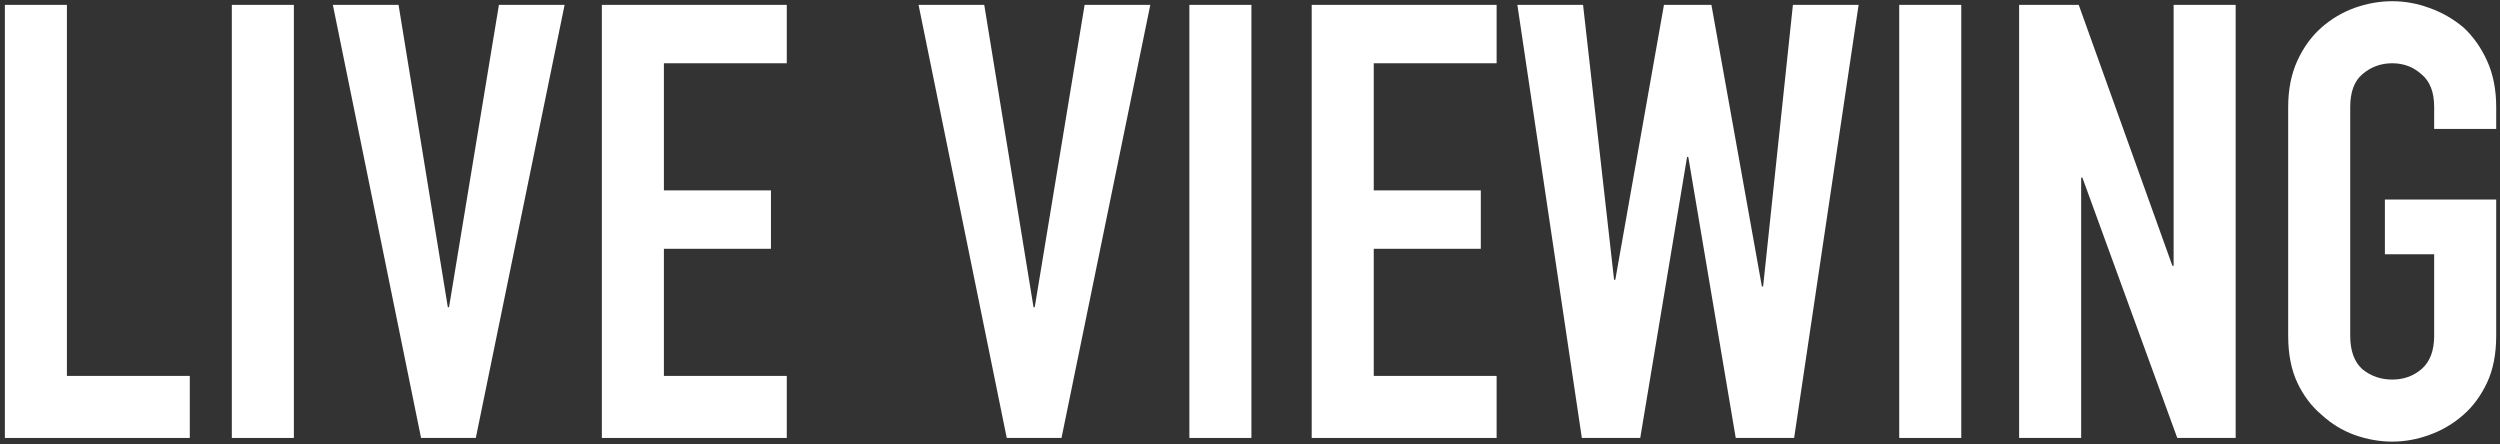 <svg width="411" height="73" viewBox="0 0 411 73" fill="none" xmlns="http://www.w3.org/2000/svg">
<rect x="0" y="0" width="411" height="73" fill="#333333" stroke="none"/>
<g clip-path="url(#clip0_572_19)">
<path d="M376.177 17.6C376.177 14.733 376.677 12.2 377.677 10C378.677 7.8 380.01 5.967 381.677 4.5C383.277 3.1 385.077 2.034 387.077 1.3C389.143 0.567 391.21 0.2 393.276 0.2C395.343 0.2 397.376 0.567 399.376 1.3C401.443 2.034 403.31 3.1 404.977 4.5C406.577 5.967 407.876 7.8 408.876 10C409.876 12.2 410.376 14.733 410.376 17.6V21.2H400.177V17.6C400.177 15.133 399.477 13.334 398.077 12.2C396.743 11 395.143 10.4 393.276 10.4C391.41 10.4 389.776 11 388.376 12.2C387.043 13.334 386.376 15.133 386.376 17.6V55.2C386.376 57.667 387.043 59.5 388.376 60.7C389.776 61.834 391.41 62.4 393.276 62.4C395.143 62.4 396.743 61.834 398.077 60.7C399.477 59.5 400.177 57.667 400.177 55.2V41.8H392.077V32.8H410.376V55.2C410.376 58.2 409.876 60.767 408.876 62.9C407.876 65.034 406.577 66.8 404.977 68.2C403.31 69.667 401.443 70.767 399.376 71.5C397.376 72.234 395.343 72.6 393.276 72.6C391.21 72.6 389.143 72.234 387.077 71.5C385.077 70.767 383.277 69.667 381.677 68.2C380.01 66.8 378.677 65.034 377.677 62.9C376.677 60.767 376.177 58.2 376.177 55.2V17.6Z" fill="white"/>
<path d="M331.943 72V0.8H341.743L357.143 43.7H357.343V0.8H367.543V72H357.943L342.343 29.2H342.143V72H331.943Z" fill="white"/>
<path d="M312.233 72V0.8H322.433V72H312.233Z" fill="white"/>
<path d="M305.555 0.8L294.955 72H285.355L277.555 25.8H277.355L269.655 72H260.055L249.455 0.8H260.255L265.355 46H265.555L273.555 0.8H281.355L289.655 47.1H289.855L294.755 0.8H305.555Z" fill="white"/>
<path d="M215.644 72V0.8H246.044V10.4H225.844V31.3H243.444V40.9H225.844V61.8H246.044V72H215.644Z" fill="white"/>
<path d="M195.534 72V0.8H205.734V72H195.534Z" fill="white"/>
<path d="M189.111 0.8L174.511 72H165.511L151.011 0.8H161.811L169.911 50.5H170.111L178.311 0.8H189.111Z" fill="white"/>
<path d="M98.945 72V0.8H129.345V10.4H109.145V31.3H126.745V40.9H109.145V61.8H129.345V72H98.945Z" fill="white"/>
<path d="M92.822 0.8L78.222 72H69.222L54.722 0.8H65.522L73.622 50.5H73.822L82.022 0.8H92.822Z" fill="white"/>
<path d="M38.112 72V0.8H48.312V72H38.112Z" fill="white"/>
<path d="M0.8 72V0.8H11V61.8H31.2V72H0.8Z" fill="white"/>
</g>
<defs>
<clipPath id="clip0_572_19">
<rect width="411" height="73" fill="white"/>
</clipPath>
</defs>
</svg>
